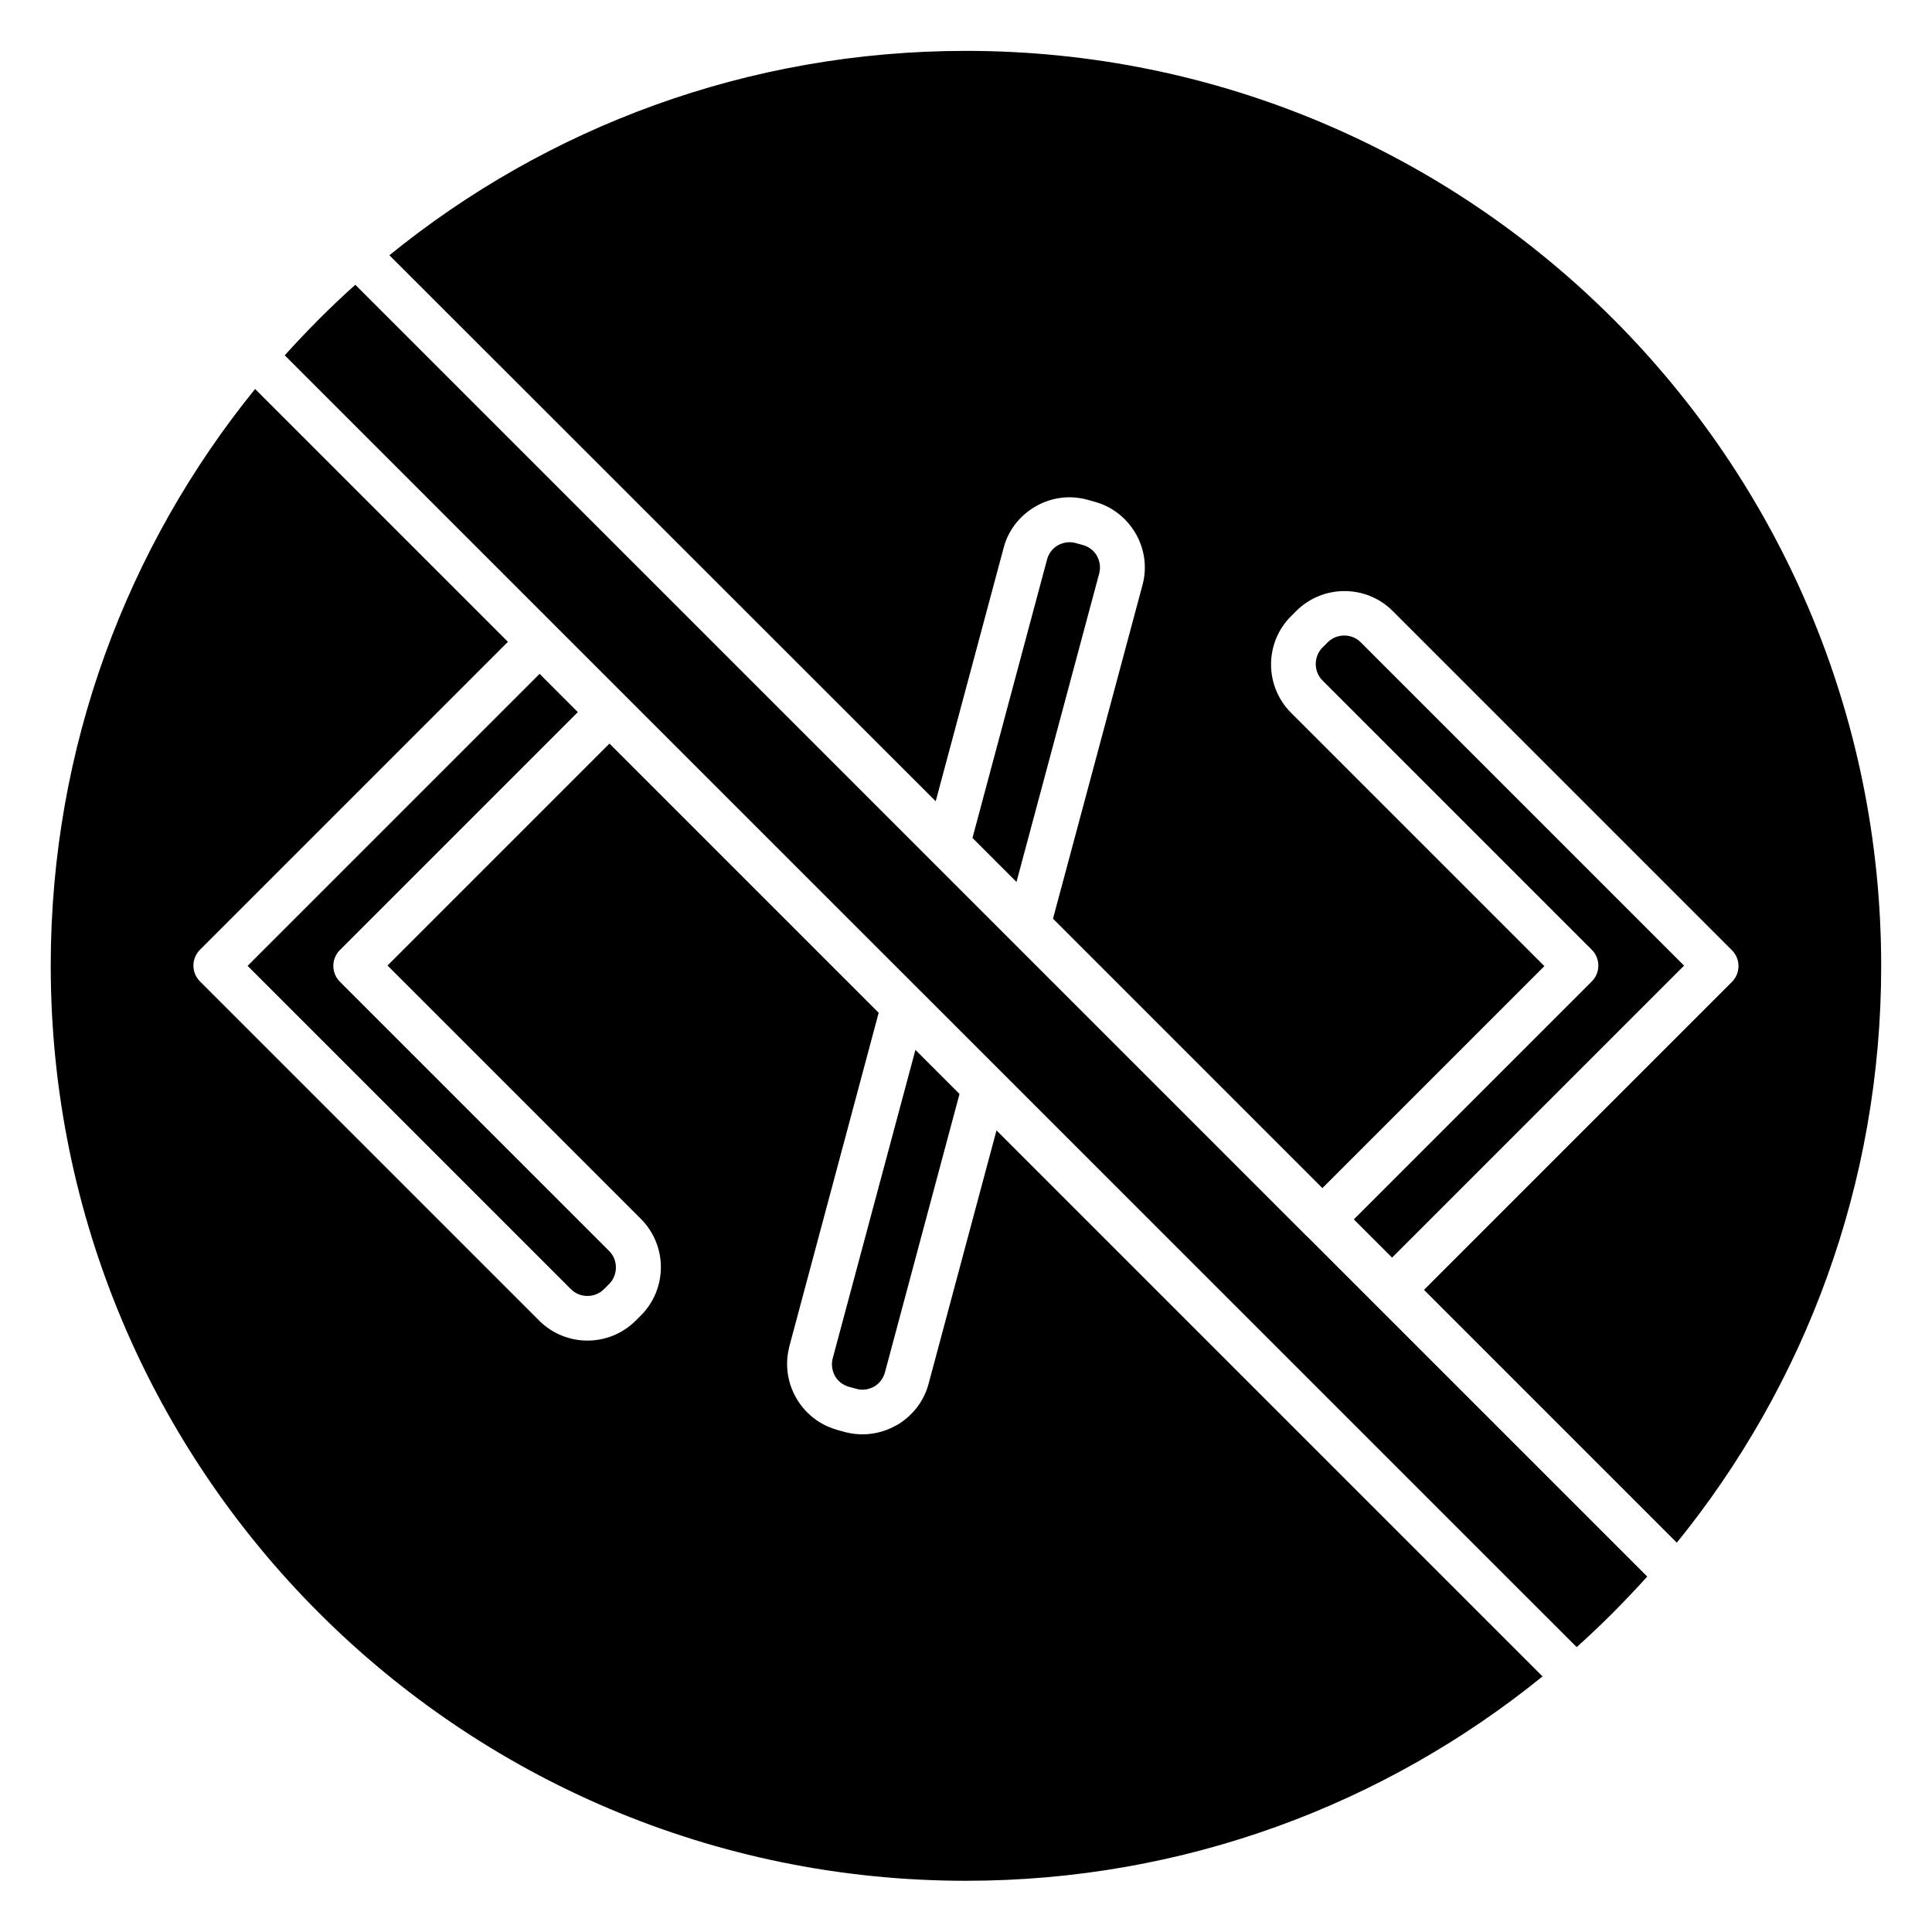 <?xml version="1.0" encoding="UTF-8"?>
<svg width="100pt" height="100pt" version="1.1" viewBox="0 0 100 100" xmlns="http://www.w3.org/2000/svg">
 <path d="m52.609 45.664 4.285-15.98c0.086-0.316 0.031-0.641-0.117-0.914-0.148-0.262-0.41-0.473-0.727-0.559l-0.379-0.105c-0.316-0.086-0.641-0.031-0.914 0.117-0.262 0.148-0.473 0.41-0.559 0.727l-3.863 14.422 2.285 2.285zm-5.223 8.664-4.285 15.98c-0.086 0.316-0.031 0.641 0.117 0.914 0.148 0.262 0.41 0.473 0.727 0.559l0.379 0.105c0.305 0.086 0.609 0.043 0.875-0.094l0.043-0.02c0.262-0.156 0.473-0.41 0.559-0.727l3.863-14.422-2.285-2.285zm-19.453-19.453-15.117 15.117 16.738 16.738c0.23 0.23 0.535 0.348 0.852 0.348s0.621-0.117 0.852-0.348l0.273-0.273c0.23-0.23 0.348-0.535 0.348-0.852 0-0.316-0.117-0.621-0.348-0.852l-13.938-13.938c-0.453-0.453-0.453-1.191 0-1.641l12.316-12.316-1.98-1.98zm3.621 3.621 13.926 13.926-4.609 17.211s-0.031 0.094-0.031 0.137c-0.223 0.914-0.062 1.844 0.379 2.602 0.441 0.758 1.156 1.359 2.062 1.621 0.043 0.02 0.094 0.031 0.137 0.043l0.316 0.086c0.906 0.242 1.832 0.105 2.602-0.316 0.031-0.012 0.051-0.031 0.086-0.043 0.777-0.453 1.391-1.199 1.641-2.137l3.516-13.117 28.262 28.262c-8.148 6.609-18.527 10.578-29.844 10.578-13.086 0-24.926-5.305-33.496-13.875-8.57-8.57-13.875-20.41-13.875-33.496 0-11.316 3.969-21.695 10.578-29.844l13.086 13.086-15.938 15.938c-0.453 0.453-0.453 1.191 0 1.641l17.559 17.559c0.684 0.684 1.59 1.031 2.496 1.031s1.809-0.348 2.496-1.031l0.273-0.273c0.684-0.684 1.031-1.59 1.031-2.496s-0.348-1.809-1.031-2.496l-13.117-13.117 11.496-11.496zm40.496 26.602 15.117-15.117-16.738-16.738c-0.23-0.23-0.535-0.348-0.852-0.348s-0.621 0.117-0.852 0.348l-0.273 0.273c-0.23 0.23-0.348 0.535-0.348 0.852 0 0.316 0.117 0.621 0.348 0.852l13.938 13.938c0.453 0.453 0.453 1.191 0 1.641l-12.316 12.316 1.98 1.98zm-3.621-3.621-13.926-13.926 4.633-17.273c0.254-0.938 0.094-1.895-0.359-2.672-0.453-0.777-1.199-1.391-2.137-1.641l-0.379-0.105c-0.938-0.254-1.895-0.094-2.672 0.359s-1.398 1.199-1.641 2.137l-3.516 13.117-28.277-28.262c8.148-6.621 18.527-10.578 29.844-10.578 13.086 0 24.926 5.305 33.496 13.875 8.57 8.57 13.875 20.41 13.875 33.496 0 11.316-3.969 21.695-10.578 29.844l-13.086-13.086 15.938-15.938c0.453-0.453 0.453-1.191 0-1.641l-17.559-17.559c-0.684-0.684-1.59-1.031-2.496-1.031s-1.809 0.348-2.496 1.031l-0.273 0.273c-0.684 0.684-1.031 1.59-1.031 2.496s0.348 1.809 1.031 2.496l13.117 13.117-11.496 11.496zm-0.82 2.473 17.652 17.652c-0.578 0.641-1.168 1.262-1.777 1.875-0.609 0.609-1.23 1.199-1.875 1.777l-49.219-49.211-17.652-17.652c0.578-0.641 1.168-1.262 1.777-1.875 0.609-0.609 1.23-1.199 1.875-1.777l49.23 49.23z" fill-rule="evenodd"/>
</svg>
